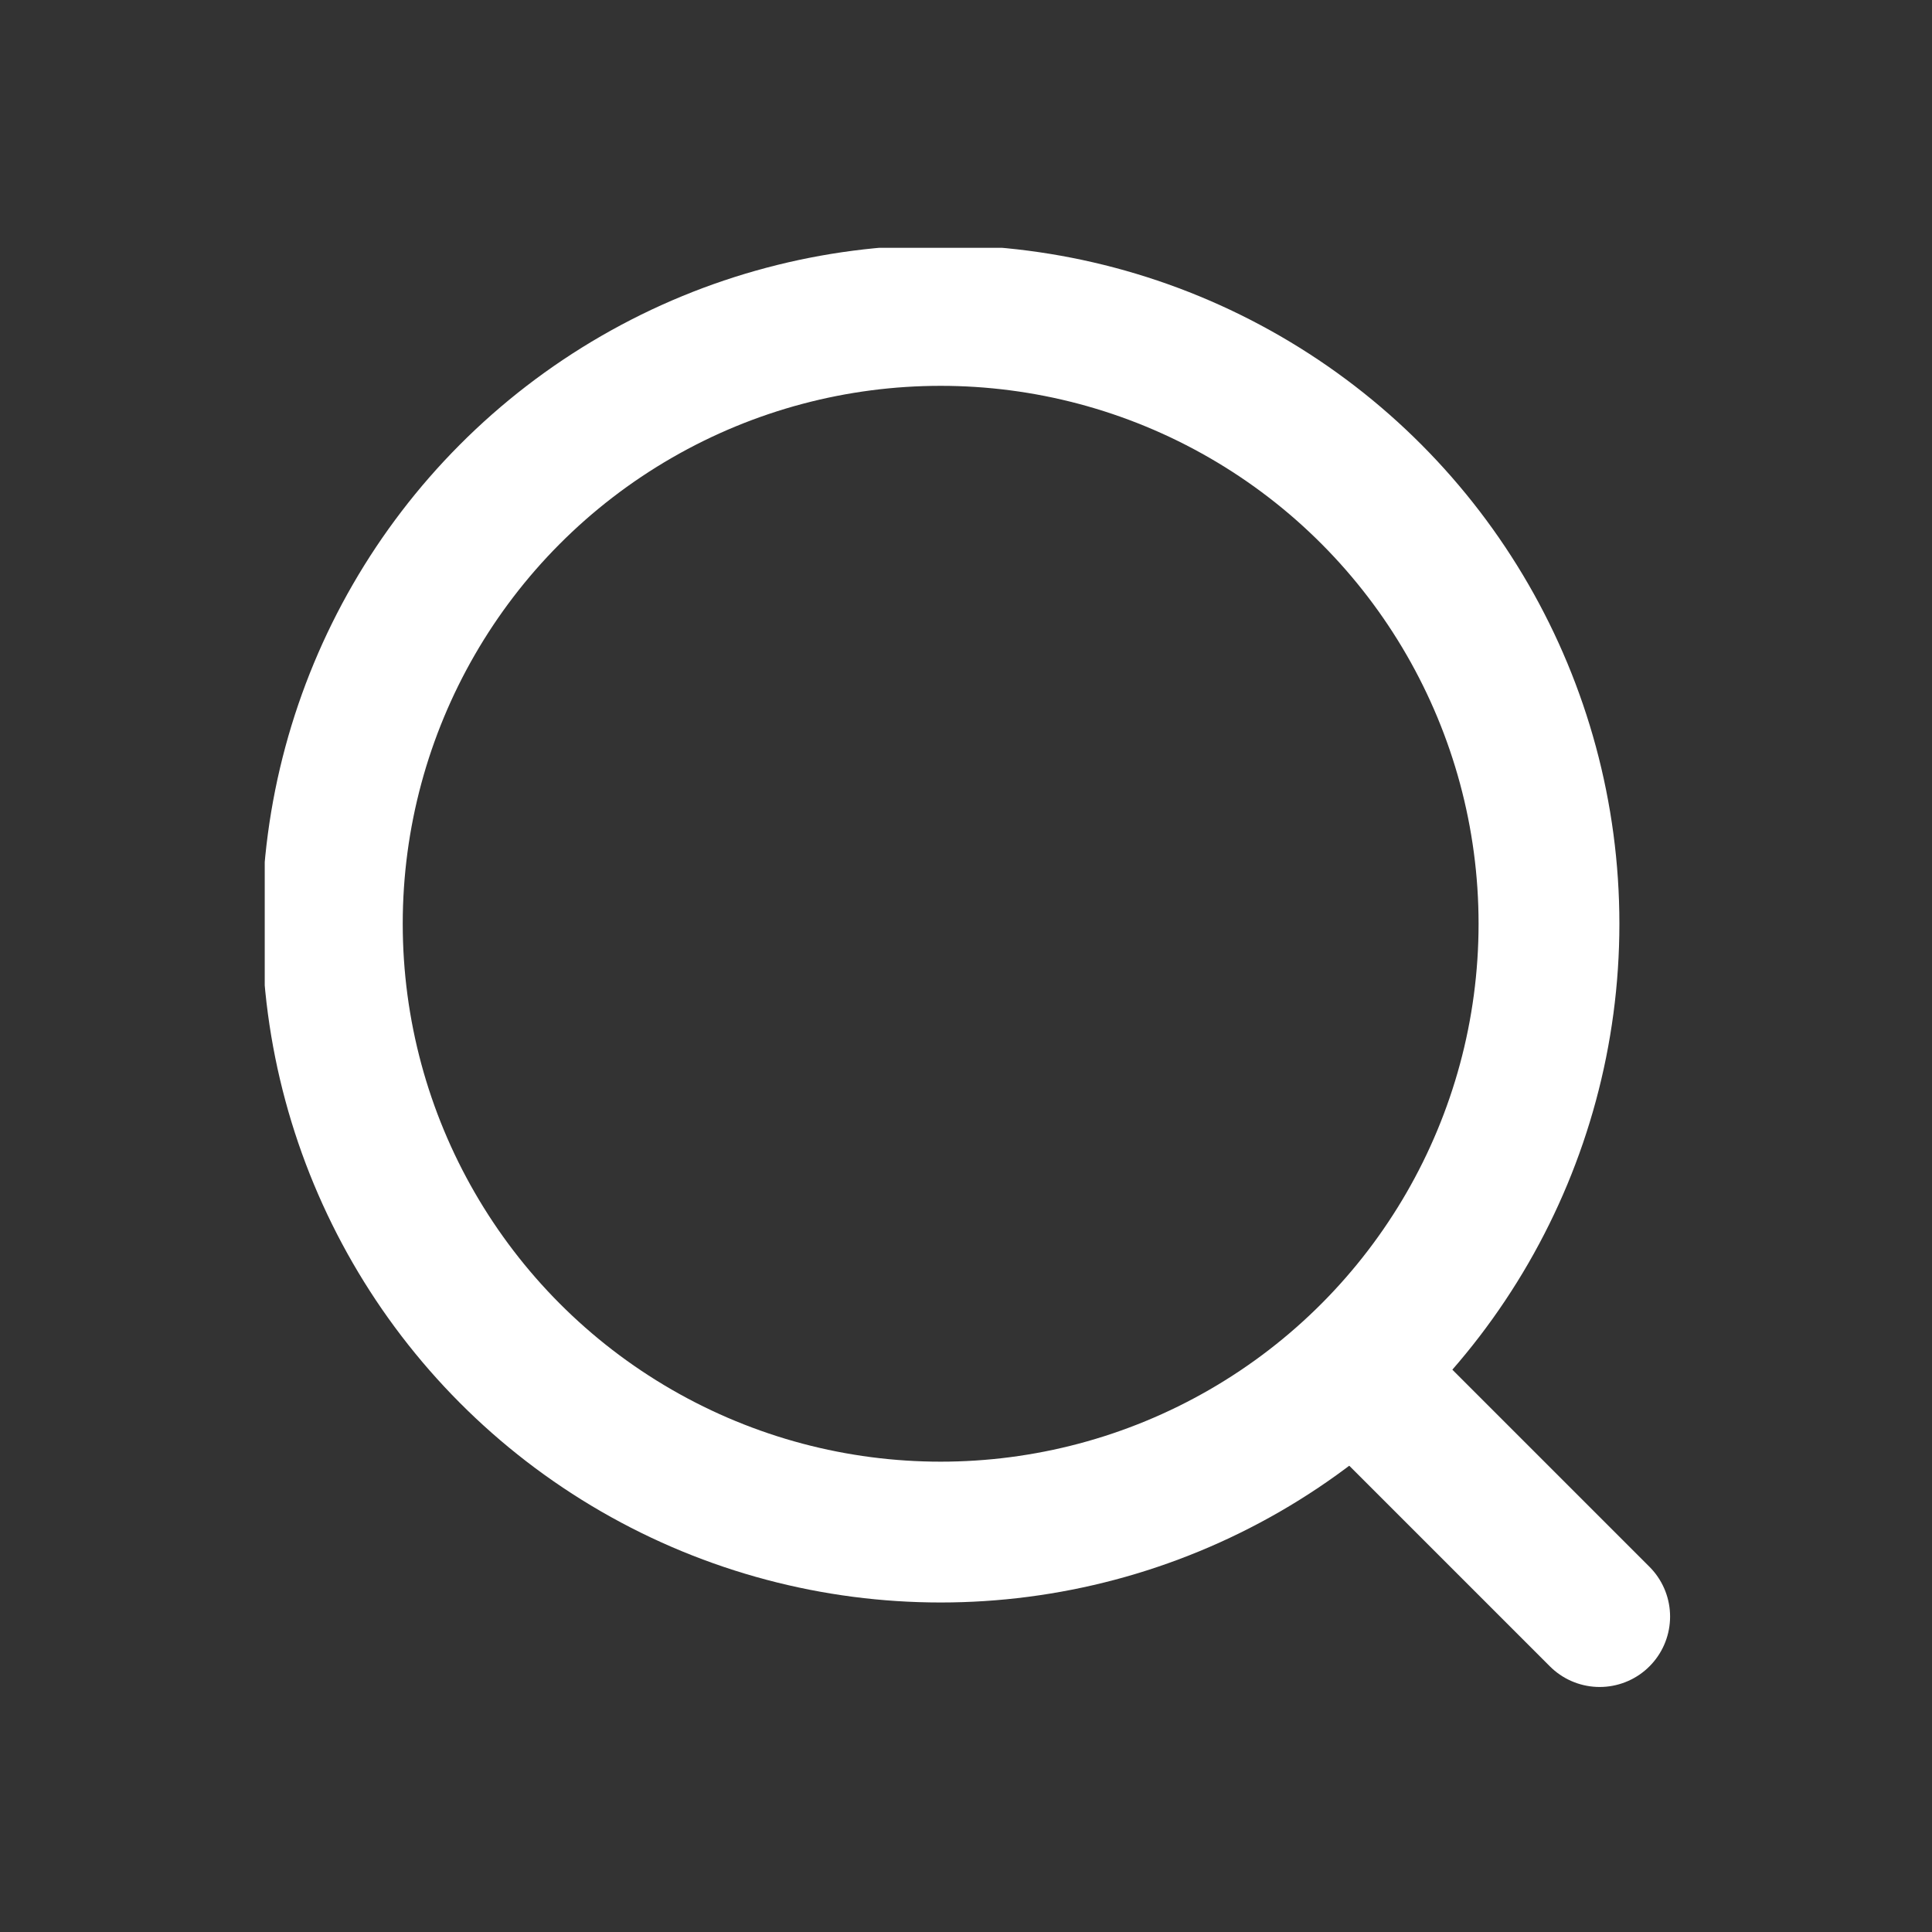 <?xml version="1.0" encoding="utf-8"?>
<!-- Generator: Adobe Illustrator 27.0.0, SVG Export Plug-In . SVG Version: 6.00 Build 0)  -->
<svg version="1.1" id="Layer_1" xmlns="http://www.w3.org/2000/svg" xmlns:xlink="http://www.w3.org/1999/xlink" x="0px" y="0px"
	 viewBox="0 0 34.3 34.3" style="enable-background:new 0 0 34.3 34.3;" xml:space="preserve">
<rect x="0" y="0" width="34.3" height="34.3" fill="#333333" stroke="none"/>
<style type="text/css">
	
		.st0{clip-path:url(#SVGID_00000178196562517233732290000004683027362238912959_);fill:none;stroke:#FFFFFF;stroke-width:2.5;stroke-miterlimit:10;}
	
		.st1{clip-path:url(#SVGID_00000026848148837482948150000013326257045168947091_);fill:none;stroke:#FFFFFF;stroke-width:2.5;stroke-linecap:round;stroke-miterlimit:10;}
</style>
<g>
	<defs>
		<rect id="SVGID_1_" x="4.7" y="4.4" width="25" height="25.6"/>
	</defs>
	<clipPath id="SVGID_00000081641150551689952560000010165258543190384038_">
		<use xlink:href="#SVGID_1_"  style="overflow:visible;"/>
	</clipPath>
	
		<circle style="clip-path:url(#SVGID_00000081641150551689952560000010165258543190384038_);fill:none;stroke:#FFFFFF;stroke-width:2.5;stroke-miterlimit:10;" cx="16.7" cy="16.4" r="10.8"/>
</g>
<g>
	<defs>
		<rect id="SVGID_00000146461293554548513960000016051465358866008997_" x="4.7" y="4.4" width="25" height="25.6"/>
	</defs>
	<clipPath id="SVGID_00000012445178847994539960000006258431455827302819_">
		<use xlink:href="#SVGID_00000146461293554548513960000016051465358866008997_"  style="overflow:visible;"/>
	</clipPath>
	
		<line style="clip-path:url(#SVGID_00000012445178847994539960000006258431455827302819_);fill:none;stroke:#FFFFFF;stroke-width:2.5;stroke-linecap:round;stroke-miterlimit:10;" x1="24.4" y1="24.7" x2="28.4" y2="28.7"/>
</g>
</svg>
